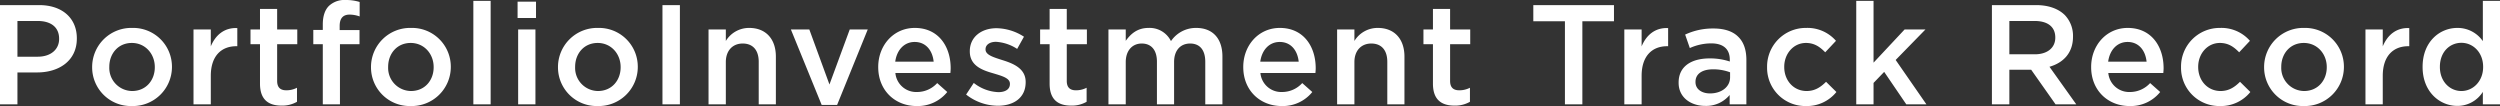 <svg xmlns="http://www.w3.org/2000/svg" width="881.75" height="37.4" viewBox="0 0 881.75 37.4">
  <rect x="0" y="0" width="881.75" height="37.4" fill="#333333" stroke="none"/>
  <path id="Path_1399" data-name="Path 1399" d="M4.5,0h6.15V-11.25H17.6c7.7,0,14-4.1,14-11.95v-.1c0-7.05-5.1-11.7-13.3-11.7H4.5Zm6.15-16.8V-29.4H17.8c4.6,0,7.55,2.15,7.55,6.25v.1c0,3.65-2.9,6.25-7.55,6.25ZM51,.6A13.8,13.8,0,0,0,65.15-13.15v-.1A13.676,13.676,0,0,0,51.1-26.95,13.8,13.8,0,0,0,37-13.15v.1A13.654,13.654,0,0,0,51,.6Zm.1-5.3a8.137,8.137,0,0,1-8.05-8.45v-.1c0-4.6,3.1-8.4,7.95-8.4,4.75,0,8.1,3.85,8.1,8.5v.1C59.1-8.5,56-4.7,51.1-4.7ZM72.75,0h6.1V-10.05c0-7,3.7-10.45,9-10.45h.35v-6.4c-4.65-.2-7.7,2.5-9.35,6.45V-26.4h-6.1ZM103.8.45A10.461,10.461,0,0,0,109.25-.9V-5.85a8.132,8.132,0,0,1-3.75.9c-2.05,0-3.25-.95-3.25-3.3V-21.2h7.1v-5.2h-7.1v-7.25H96.2v7.25H92.85v5.2H96.2V-7.3C96.2-1.5,99.35.45,103.8.45ZM118.35,0h6.05V-21.2h6.9v-5h-7v-1.45c0-2.7,1.2-4,3.5-4a10.628,10.628,0,0,1,3.55.65v-5.1a16.294,16.294,0,0,0-4.95-.7,7.951,7.951,0,0,0-5.9,2.1c-1.4,1.4-2.15,3.6-2.15,6.5v1.95H115v5.05h3.35Zm31,.6A13.8,13.8,0,0,0,163.5-13.15v-.1a13.676,13.676,0,0,0-14.05-13.7,13.8,13.8,0,0,0-14.1,13.8v.1A13.654,13.654,0,0,0,149.35.6Zm.1-5.3a8.137,8.137,0,0,1-8.05-8.45v-.1c0-4.6,3.1-8.4,7.95-8.4,4.75,0,8.1,3.85,8.1,8.5v.1C157.45-8.5,154.35-4.7,149.45-4.7Zm22,4.7h6.1V-36.5h-6.1Zm15.6-30.45h6.5V-36.2h-6.5ZM187.25,0h6.1V-26.4h-6.1ZM215.3.6a13.8,13.8,0,0,0,14.15-13.75v-.1a13.676,13.676,0,0,0-14.05-13.7,13.8,13.8,0,0,0-14.1,13.8v.1A13.654,13.654,0,0,0,215.3.6Zm.1-5.3a8.137,8.137,0,0,1-8.05-8.45v-.1c0-4.6,3.1-8.4,7.95-8.4,4.75,0,8.1,3.85,8.1,8.5v.1C223.4-8.5,220.3-4.7,215.4-4.7ZM238.15,0h6.15V-35h-6.15ZM254.4,0h6.1V-14.9c0-4.1,2.45-6.55,5.95-6.55,3.6,0,5.65,2.35,5.65,6.45V0h6.05V-16.85c0-6.1-3.45-10.1-9.4-10.1a9.569,9.569,0,0,0-8.25,4.6V-26.4h-6.1Zm39.9.2h5.45l10.8-26.6H304.2L297.05-7l-7.1-19.4h-6.5Zm33.5.4a13.353,13.353,0,0,0,10.8-4.95L335.05-7.5a9.587,9.587,0,0,1-7.15,3.15,7.37,7.37,0,0,1-7.6-6.7h19.4c.05-.6.1-1.15.1-1.7,0-7.6-4.25-14.2-12.65-14.2-7.55,0-12.9,6.2-12.9,13.75v.1C314.25-4.95,320.15.6,327.8.6Zm-7.55-15.65c.55-4.1,3.15-6.95,6.85-6.95,4,0,6.3,3.05,6.7,6.95ZM356.45.5c5.5,0,9.8-2.75,9.8-8.3v-.1c0-4.75-4.35-6.5-8.2-7.7-3.1-1-5.95-1.8-5.95-3.75v-.1c0-1.45,1.35-2.6,3.7-2.6a15.32,15.32,0,0,1,7.45,2.5l2.4-4.3a18.3,18.3,0,0,0-9.7-3c-5.25,0-9.4,3.05-9.4,8.1v.1c0,5,4.35,6.6,8.25,7.7,3.1.95,5.9,1.65,5.9,3.7v.1c0,1.75-1.5,2.85-4.1,2.85a14.936,14.936,0,0,1-8.65-3.25l-2.7,4.1A18.232,18.232,0,0,0,356.45.5ZM382.3.45A10.461,10.461,0,0,0,387.75-.9V-5.85a8.132,8.132,0,0,1-3.75.9c-2.05,0-3.25-.95-3.25-3.3V-21.2h7.1v-5.2h-7.1v-7.25H374.7v7.25h-3.35v5.2h3.35V-7.3C374.7-1.5,377.85.45,382.3.45ZM395.45,0h6.1V-14.9c0-4.05,2.3-6.55,5.65-6.55s5.35,2.3,5.35,6.4V0h6.05V-14.9c0-4.25,2.35-6.55,5.65-6.55,3.4,0,5.35,2.25,5.35,6.45V0h6.05V-16.85c0-6.45-3.5-10.1-9.25-10.1a10.622,10.622,0,0,0-8.9,4.65,8.378,8.378,0,0,0-7.9-4.65c-4.05,0-6.35,2.2-8.05,4.55v-4h-6.1Zm61.1.6a13.353,13.353,0,0,0,10.8-4.95L463.8-7.5a9.587,9.587,0,0,1-7.15,3.15,7.37,7.37,0,0,1-7.6-6.7h19.4c.05-.6.1-1.15.1-1.7,0-7.6-4.25-14.2-12.65-14.2-7.55,0-12.9,6.2-12.9,13.75v.1C443-4.95,448.9.6,456.55.6ZM449-15.05c.55-4.1,3.15-6.95,6.85-6.95,4,0,6.3,3.05,6.7,6.95ZM476.1,0h6.1V-14.9c0-4.1,2.45-6.55,5.95-6.55,3.6,0,5.65,2.35,5.65,6.45V0h6.05V-16.85c0-6.1-3.45-10.1-9.4-10.1a9.569,9.569,0,0,0-8.25,4.6V-26.4h-6.1Zm41.4.45A10.461,10.461,0,0,0,522.95-.9V-5.85a8.132,8.132,0,0,1-3.75.9c-2.05,0-3.25-.95-3.25-3.3V-21.2h7.1v-5.2h-7.1v-7.25H509.9v7.25h-3.35v5.2h3.35V-7.3C509.9-1.5,513.05.45,517.5.45ZM556.45,0h6.15V-29.3h11.15V-35H545.3v5.7h11.15ZM577.4,0h6.1V-10.05c0-7,3.7-10.45,9-10.45h.35v-6.4c-4.65-.2-7.7,2.5-9.35,6.45V-26.4h-6.1Zm28.55.55a10.729,10.729,0,0,0,8.6-3.85V0h5.9V-15.65c0-3.45-.9-6.25-2.85-8.15-1.85-1.9-4.8-2.95-8.75-2.95a22.919,22.919,0,0,0-10,2.15l1.65,4.75a18.379,18.379,0,0,1,7.55-1.65c4.25,0,6.55,2,6.55,5.75v.65a22.054,22.054,0,0,0-7.1-1.1c-6.45,0-10.95,2.8-10.95,8.5v.1C596.55-2.3,601,.55,605.95.55Zm1.7-4.4c-2.9,0-5.15-1.45-5.15-4v-.1c0-2.75,2.3-4.4,6.2-4.4a16.773,16.773,0,0,1,6,1.05v1.8C614.7-6.15,611.65-3.85,607.65-3.85ZM641.4.6a13.357,13.357,0,0,0,10.8-4.95l-3.65-3.6c-1.95,1.95-4,3.25-6.85,3.25-4.65,0-7.9-3.75-7.9-8.45v-.1c0-4.6,3.25-8.4,7.65-8.4,3,0,4.95,1.4,6.8,3.3l3.8-4.05a13.334,13.334,0,0,0-10.55-4.55,13.626,13.626,0,0,0-13.75,13.8v.1A13.479,13.479,0,0,0,641.4.6ZM659.2,0h6.1V-7.55l3.75-3.9L676.85,0h7.1L673.1-15.65,683.6-26.4h-7.35L665.3-14.7V-36.5h-6.1Zm47.85,0h6.15V-12.2h7.7L729.5,0h7.3l-9.45-13.25c4.85-1.4,8.3-4.85,8.3-10.6v-.1a10.58,10.58,0,0,0-2.9-7.55c-2.25-2.2-5.7-3.5-10.1-3.5h-15.6Zm6.15-17.65V-29.4h8.95c4.55,0,7.25,2.05,7.25,5.8v.1c0,3.55-2.8,5.85-7.2,5.85ZM755.6.6a13.353,13.353,0,0,0,10.8-4.95L762.85-7.5a9.587,9.587,0,0,1-7.15,3.15,7.37,7.37,0,0,1-7.6-6.7h19.4c.05-.6.1-1.15.1-1.7,0-7.6-4.25-14.2-12.65-14.2-7.55,0-12.9,6.2-12.9,13.75v.1C742.05-4.95,747.95.6,755.6.6Zm-7.55-15.65c.55-4.1,3.15-6.95,6.85-6.95,4,0,6.3,3.05,6.7,6.95ZM787.4.6a13.357,13.357,0,0,0,10.8-4.95l-3.65-3.6c-1.95,1.95-4,3.25-6.85,3.25-4.65,0-7.9-3.75-7.9-8.45v-.1c0-4.6,3.25-8.4,7.65-8.4,3,0,4.95,1.4,6.8,3.3l3.8-4.05a13.334,13.334,0,0,0-10.55-4.55,13.626,13.626,0,0,0-13.75,13.8v.1A13.479,13.479,0,0,0,787.4.6Zm29.65,0A13.8,13.8,0,0,0,831.2-13.15v-.1a13.676,13.676,0,0,0-14.05-13.7,13.8,13.8,0,0,0-14.1,13.8v.1A13.654,13.654,0,0,0,817.05.6Zm.1-5.3a8.137,8.137,0,0,1-8.05-8.45v-.1c0-4.6,3.1-8.4,7.95-8.4,4.75,0,8.1,3.85,8.1,8.5v.1C825.15-8.5,822.05-4.7,817.15-4.7ZM838.8,0h6.1V-10.05c0-7,3.7-10.45,9-10.45h.35v-6.4c-4.65-.2-7.7,2.5-9.35,6.45V-26.4h-6.1Zm32.4.55a10.568,10.568,0,0,0,9-4.95V0h6.05V-36.5H880.2v14.2a10.8,10.8,0,0,0-9-4.65c-6.3,0-12.25,4.95-12.25,13.7v.1C858.95-4.4,865,.55,871.2.55Zm1.45-5.25c-4.1,0-7.6-3.35-7.6-8.45v-.1c0-5.2,3.45-8.45,7.6-8.45,4.05,0,7.65,3.35,7.65,8.45v.1C880.3-8.1,876.7-4.7,872.65-4.7Z" transform="translate(-4.5 36.8)" fill="#fff"/>
</svg>
